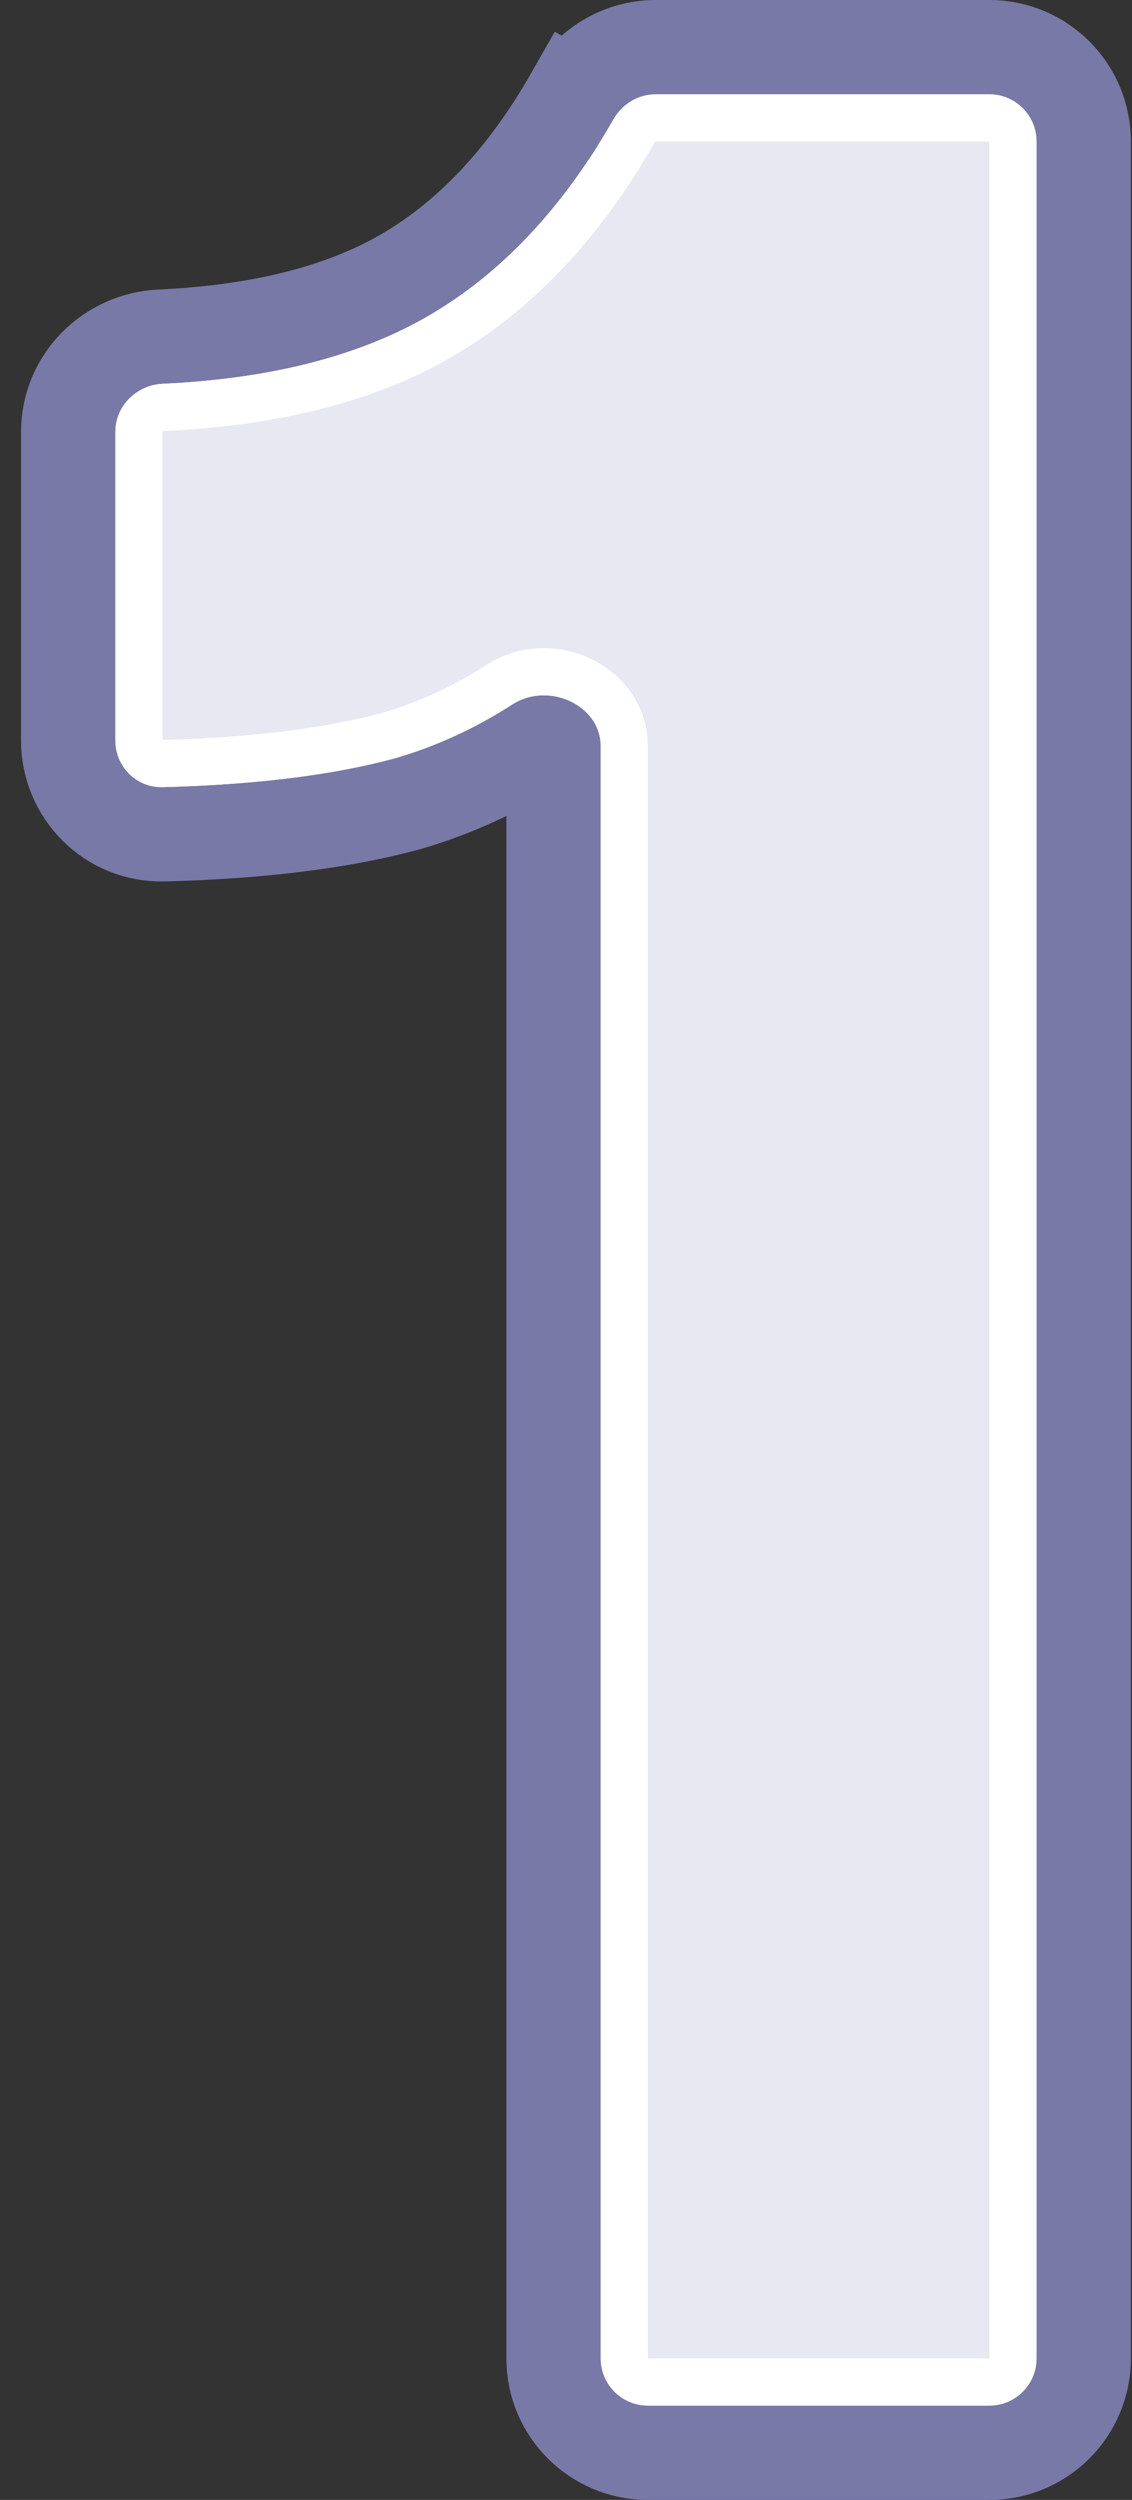 <?xml version="1.0" encoding="UTF-8"?> <svg xmlns="http://www.w3.org/2000/svg" width="24" height="53" viewBox="0 0 24 53" fill="none"><rect x="0" y="0" width="24" height="53" fill="#333333" stroke="none"/> <path d="M8.659 17.035L8.668 17.032L8.678 17.029C9.638 16.747 10.549 16.327 11.409 15.772C11.459 15.74 11.558 15.722 11.664 15.771C11.71 15.792 11.73 15.815 11.736 15.823C11.737 15.825 11.736 15.82 11.736 15.824V50C11.736 51.105 12.631 52 13.736 52H20.976C22.08 52 22.976 51.105 22.976 50V3C22.976 1.895 22.08 1 20.976 1H13.902C13.149 1 12.488 1.42 12.136 2.037L12.994 2.526L12.136 2.037C11.137 3.791 9.948 5.035 8.592 5.826C7.299 6.58 5.587 7.037 3.399 7.138C2.344 7.187 1.446 8.043 1.446 9.16V15.7C1.446 16.798 2.34 17.716 3.472 17.687C5.497 17.635 7.233 17.424 8.659 17.035Z" fill="white" stroke="#7979A7" stroke-width="2"></path> <path d="M3.433 16.188C3.17 16.194 2.946 15.98 2.946 15.7V9.16C2.946 8.89 3.168 8.651 3.468 8.637C5.817 8.528 7.786 8.033 9.348 7.122C10.976 6.172 12.337 4.715 13.44 2.78C13.54 2.603 13.719 2.5 13.902 2.5H20.976C21.252 2.5 21.476 2.724 21.476 3V50C21.476 50.276 21.252 50.5 20.976 50.5H13.736C13.459 50.5 13.236 50.276 13.236 50V15.824C13.236 15.145 12.804 14.645 12.291 14.409C11.784 14.175 11.133 14.165 10.596 14.511C9.854 14.99 9.076 15.348 8.259 15.589C6.989 15.935 5.383 16.137 3.433 16.188Z" fill="#E8E8F2" stroke="white"></path> </svg> 